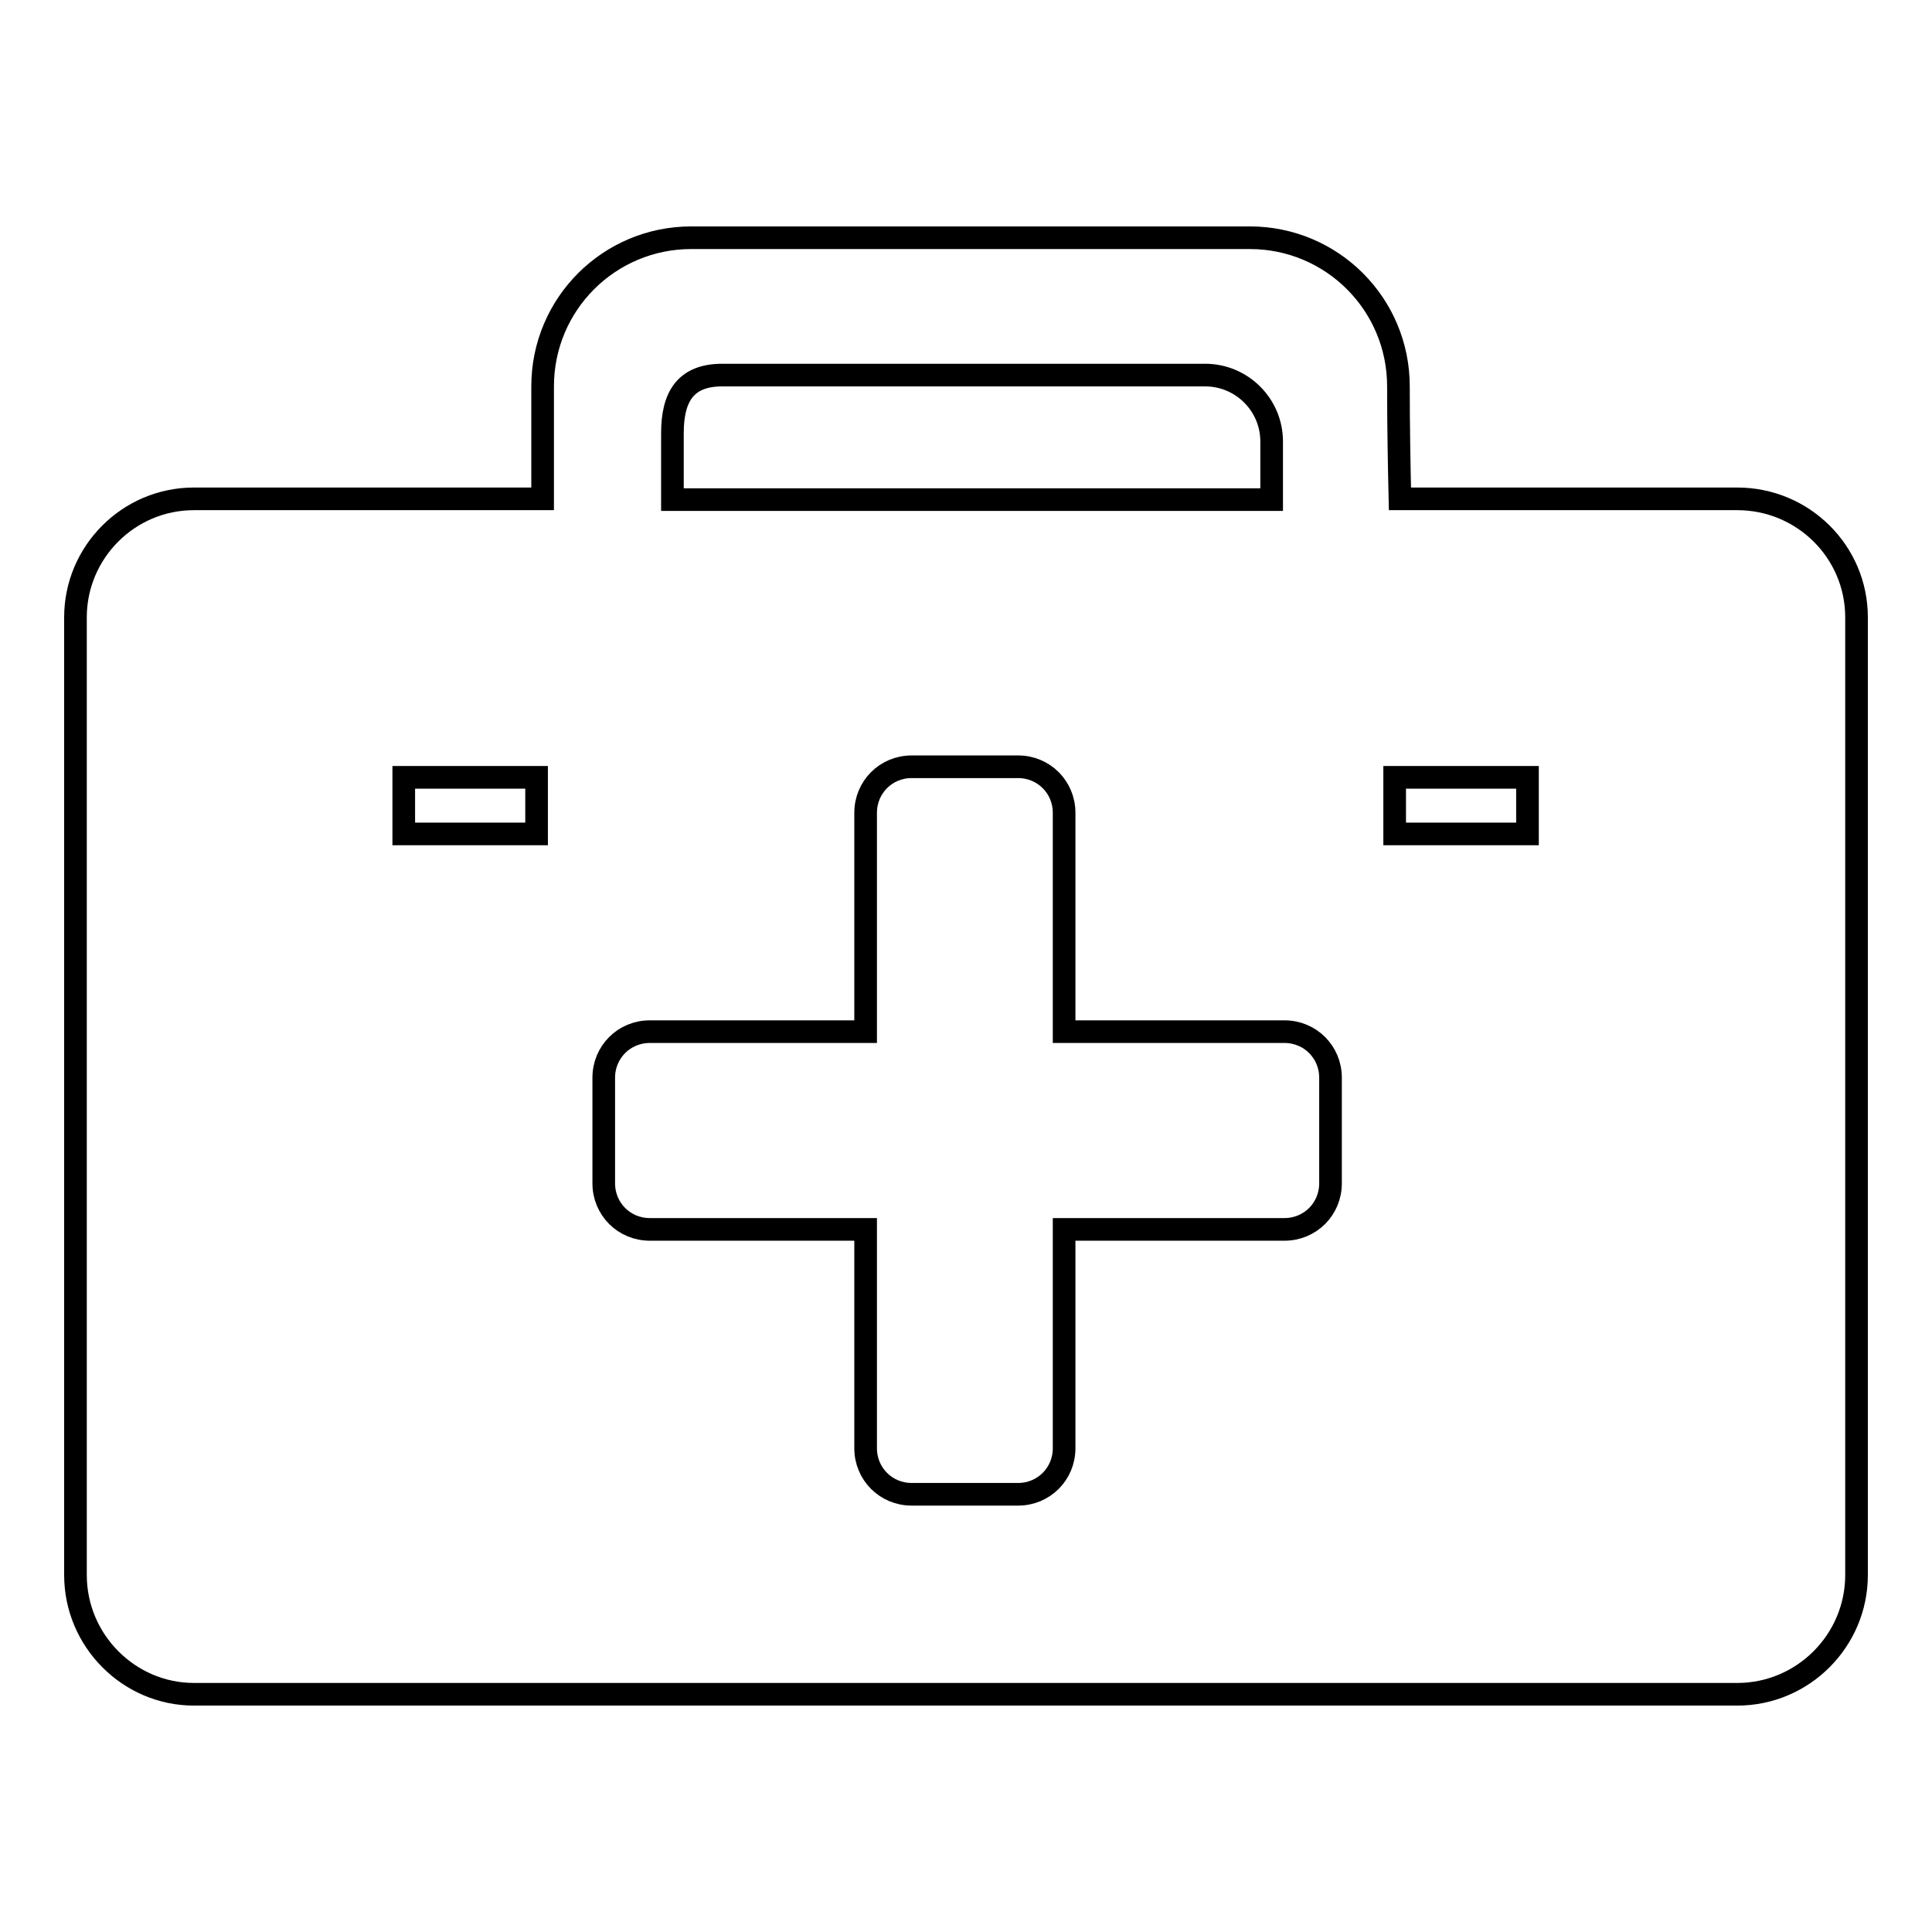 <?xml version="1.0" encoding="utf-8"?>
<!-- Svg Vector Icons : http://www.onlinewebfonts.com/icon -->
<!DOCTYPE svg PUBLIC "-//W3C//DTD SVG 1.1//EN" "http://www.w3.org/Graphics/SVG/1.1/DTD/svg11.dtd">
<svg version="1.1" xmlns="http://www.w3.org/2000/svg" xmlns:xlink="http://www.w3.org/1999/xlink" x="0px" y="0px" viewBox="0 0 256 256" enable-background="new 0 0 256 256" xml:space="preserve">
<g><g><path stroke-width="3" fill-opacity="0" stroke="#000000"  d="M230.2,66.1h-44.7c-0.1-4.2-0.2-9.6-0.2-14.9c0-10.9-8.8-19.7-19.7-19.7h-74c-10.9,0-19.7,8.8-19.7,19.7c0,5.3,0,10.6,0,14.9H25.7c-8.7,0-15.7,7.1-15.7,15.7v126.9c0,8.7,7.1,15.8,15.7,15.8h204.5c8.7,0,15.8-7.1,15.8-15.8V81.8C246,73.1,238.9,66.1,230.2,66.1L230.2,66.1z M71.1,110.5H53.5V103h17.6V110.5z M89.1,57.4c0-4.8,1.7-7.7,6.6-7.7h64c4.8,0,8.8,3.9,8.8,8.8v7.7H89.1V57.4z M176.3,156.8c0,3.4-2.7,6.1-6.1,6.1H141v29c0,3.4-2.7,6.1-6.1,6.1h-14.1c-3.4,0-6.1-2.7-6.1-6.1v-29H86.1c-3.4,0-6.1-2.7-6.1-6.1v-14c0-3.4,2.7-6.1,6.1-6.1h28.6v-29c0-3.4,2.7-6.1,6.1-6.1h14.1c3.4,0,6.1,2.7,6.1,6.1v29h29.2c3.4,0,6.1,2.7,6.1,6.1L176.3,156.8L176.3,156.8z M202.4,110.5h-17.6V103h17.6V110.5L202.4,110.5z"/></g></g>
</svg>